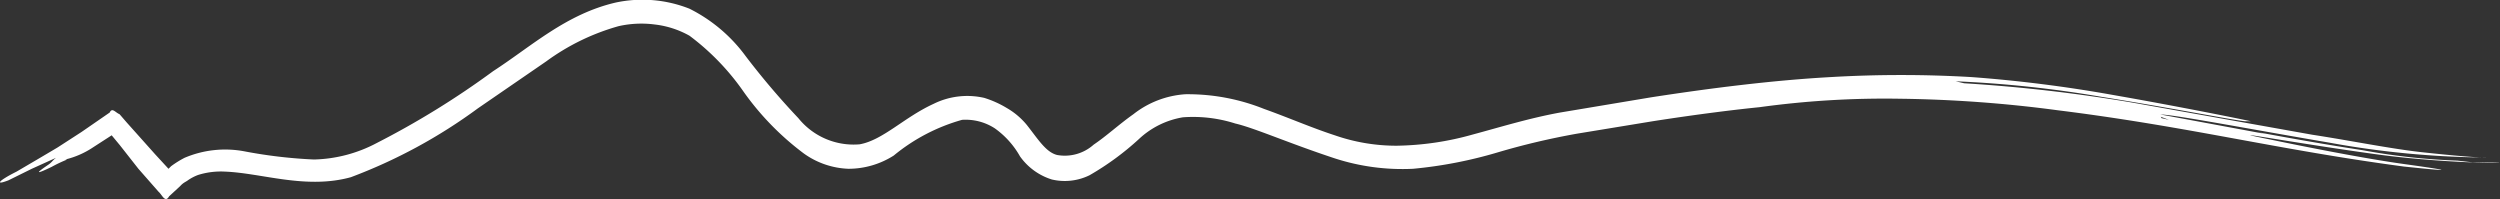 <svg xmlns="http://www.w3.org/2000/svg" viewBox="0 0 88.87 7.09"><rect x="0" y="0" width="88.87" height="7.09" fill="#333333" stroke="none"/><defs><style>.cls-1{fill:#fff;}</style></defs><g id="Vrstva_2" data-name="Vrstva 2"><g id="poznamky"><path class="cls-1" d="M.31,6.41,1.14,6,2,5.61c-.13.1-.12.13-.25.23-.46.31-.52.39.1.09a4.93,4.93,0,0,1,.55-.26l-.07,0a3.07,3.07,0,0,0,1-.44l.65-.42h0l.29.35L4.93,6l.36.41.36.41c.12.1.23.41.37.16l.4-.37a.7.7,0,0,1,.14-.12l.1-.06a1.64,1.64,0,0,1,.39-.21A2.71,2.71,0,0,1,8,6.1c1.32.05,2.88.64,4.48.2A18.65,18.65,0,0,0,17,3.85l2.43-1.67A8,8,0,0,1,22,.93,3.67,3.67,0,0,1,23.28.87a3.29,3.29,0,0,1,1.24.4,8.64,8.64,0,0,1,1.93,2,9.84,9.84,0,0,0,2.14,2.19A2.9,2.9,0,0,0,30.17,6a3,3,0,0,0,1.61-.47,6.63,6.63,0,0,1,2.43-1.27,1.91,1.91,0,0,1,1.16.3,3.07,3.07,0,0,1,.9,1,2.18,2.18,0,0,0,1.13.82,2,2,0,0,0,1.34-.15A9.84,9.84,0,0,0,40.5,4.94a3,3,0,0,1,1.56-.77,4.93,4.93,0,0,1,1.86.22h0c.69.16,1.9.7,3.54,1.24A7.78,7.78,0,0,0,50.24,6a15.61,15.61,0,0,0,3-.58,25.84,25.84,0,0,1,2.84-.67l2.68-.44c1.67-.26,3-.42,3.8-.5a32.61,32.61,0,0,1,5-.3,46.43,46.43,0,0,1,5.6.41c4.66.58,7.79,1.4,12.3,2,2.09.22,1.44.11,0-.09s-3.59-.63-4.6-.84c-2.37-.48.61.08,3.59.49s6,.31,3.45.29l-.53-.06A22.94,22.94,0,0,1,84,5.34c-1.24-.19-2.49-.41-3.73-.64l.26.06-3.72-.69c.47,0,3.23.53,6,1a32.13,32.13,0,0,0,5.81.53l-.27,0c-.32,0-1.15-.07-2.25-.19S83.58,5,82.21,4.79L75.83,3.65a57,57,0,0,0-6-.69l-.3-.07a40.69,40.69,0,0,1,5.17.55c2.39.38,4.76.84,5.11.87l.21,0c-.26-.06-2.58-.53-4.93-.94a49,49,0,0,0-5-.63,42.88,42.88,0,0,0-5,0c-2,.11-4.19.38-6.39.72L55.47,4c-1.1.2-2.13.52-3.1.78a10.46,10.46,0,0,1-2.71.4,6.66,6.66,0,0,1-2.2-.37h0c-.83-.27-1.65-.63-2.52-.94a7.29,7.29,0,0,0-2.79-.52,3.34,3.34,0,0,0-1.85.71c-.51.36-.95.77-1.41,1.08a1.54,1.54,0,0,1-1.3.37c-.4-.1-.67-.55-1.08-1.07a2.6,2.6,0,0,0-.71-.6A3.63,3.63,0,0,0,35,3.48a2.7,2.7,0,0,0-1.8.21c-1.05.48-1.8,1.29-2.63,1.44a2.52,2.52,0,0,1-2.18-.93A27.17,27.17,0,0,1,26.52,2a5.55,5.55,0,0,0-2-1.69A4.54,4.54,0,0,0,21.9.09c-1.77.41-3,1.56-4.36,2.44a30.17,30.17,0,0,1-4.13,2.55,5,5,0,0,1-2.24.59A17.22,17.22,0,0,1,8.7,5.38a3.69,3.69,0,0,0-2.13.23,3.48,3.48,0,0,0-.48.3C6,6,6,6,6,6l-.47-.51-.67-.75-.34-.38-.26-.3C4.11,4,4,3.81,3.91,4l-1,.69-.85.55c-.52.31-1,.59-1.46.86C-.06,6.43-.18,6.6.31,6.41ZM76.82,4.15l.29.11-.26-.06Z" transform="translate(-0.01)"/></g></g></svg>